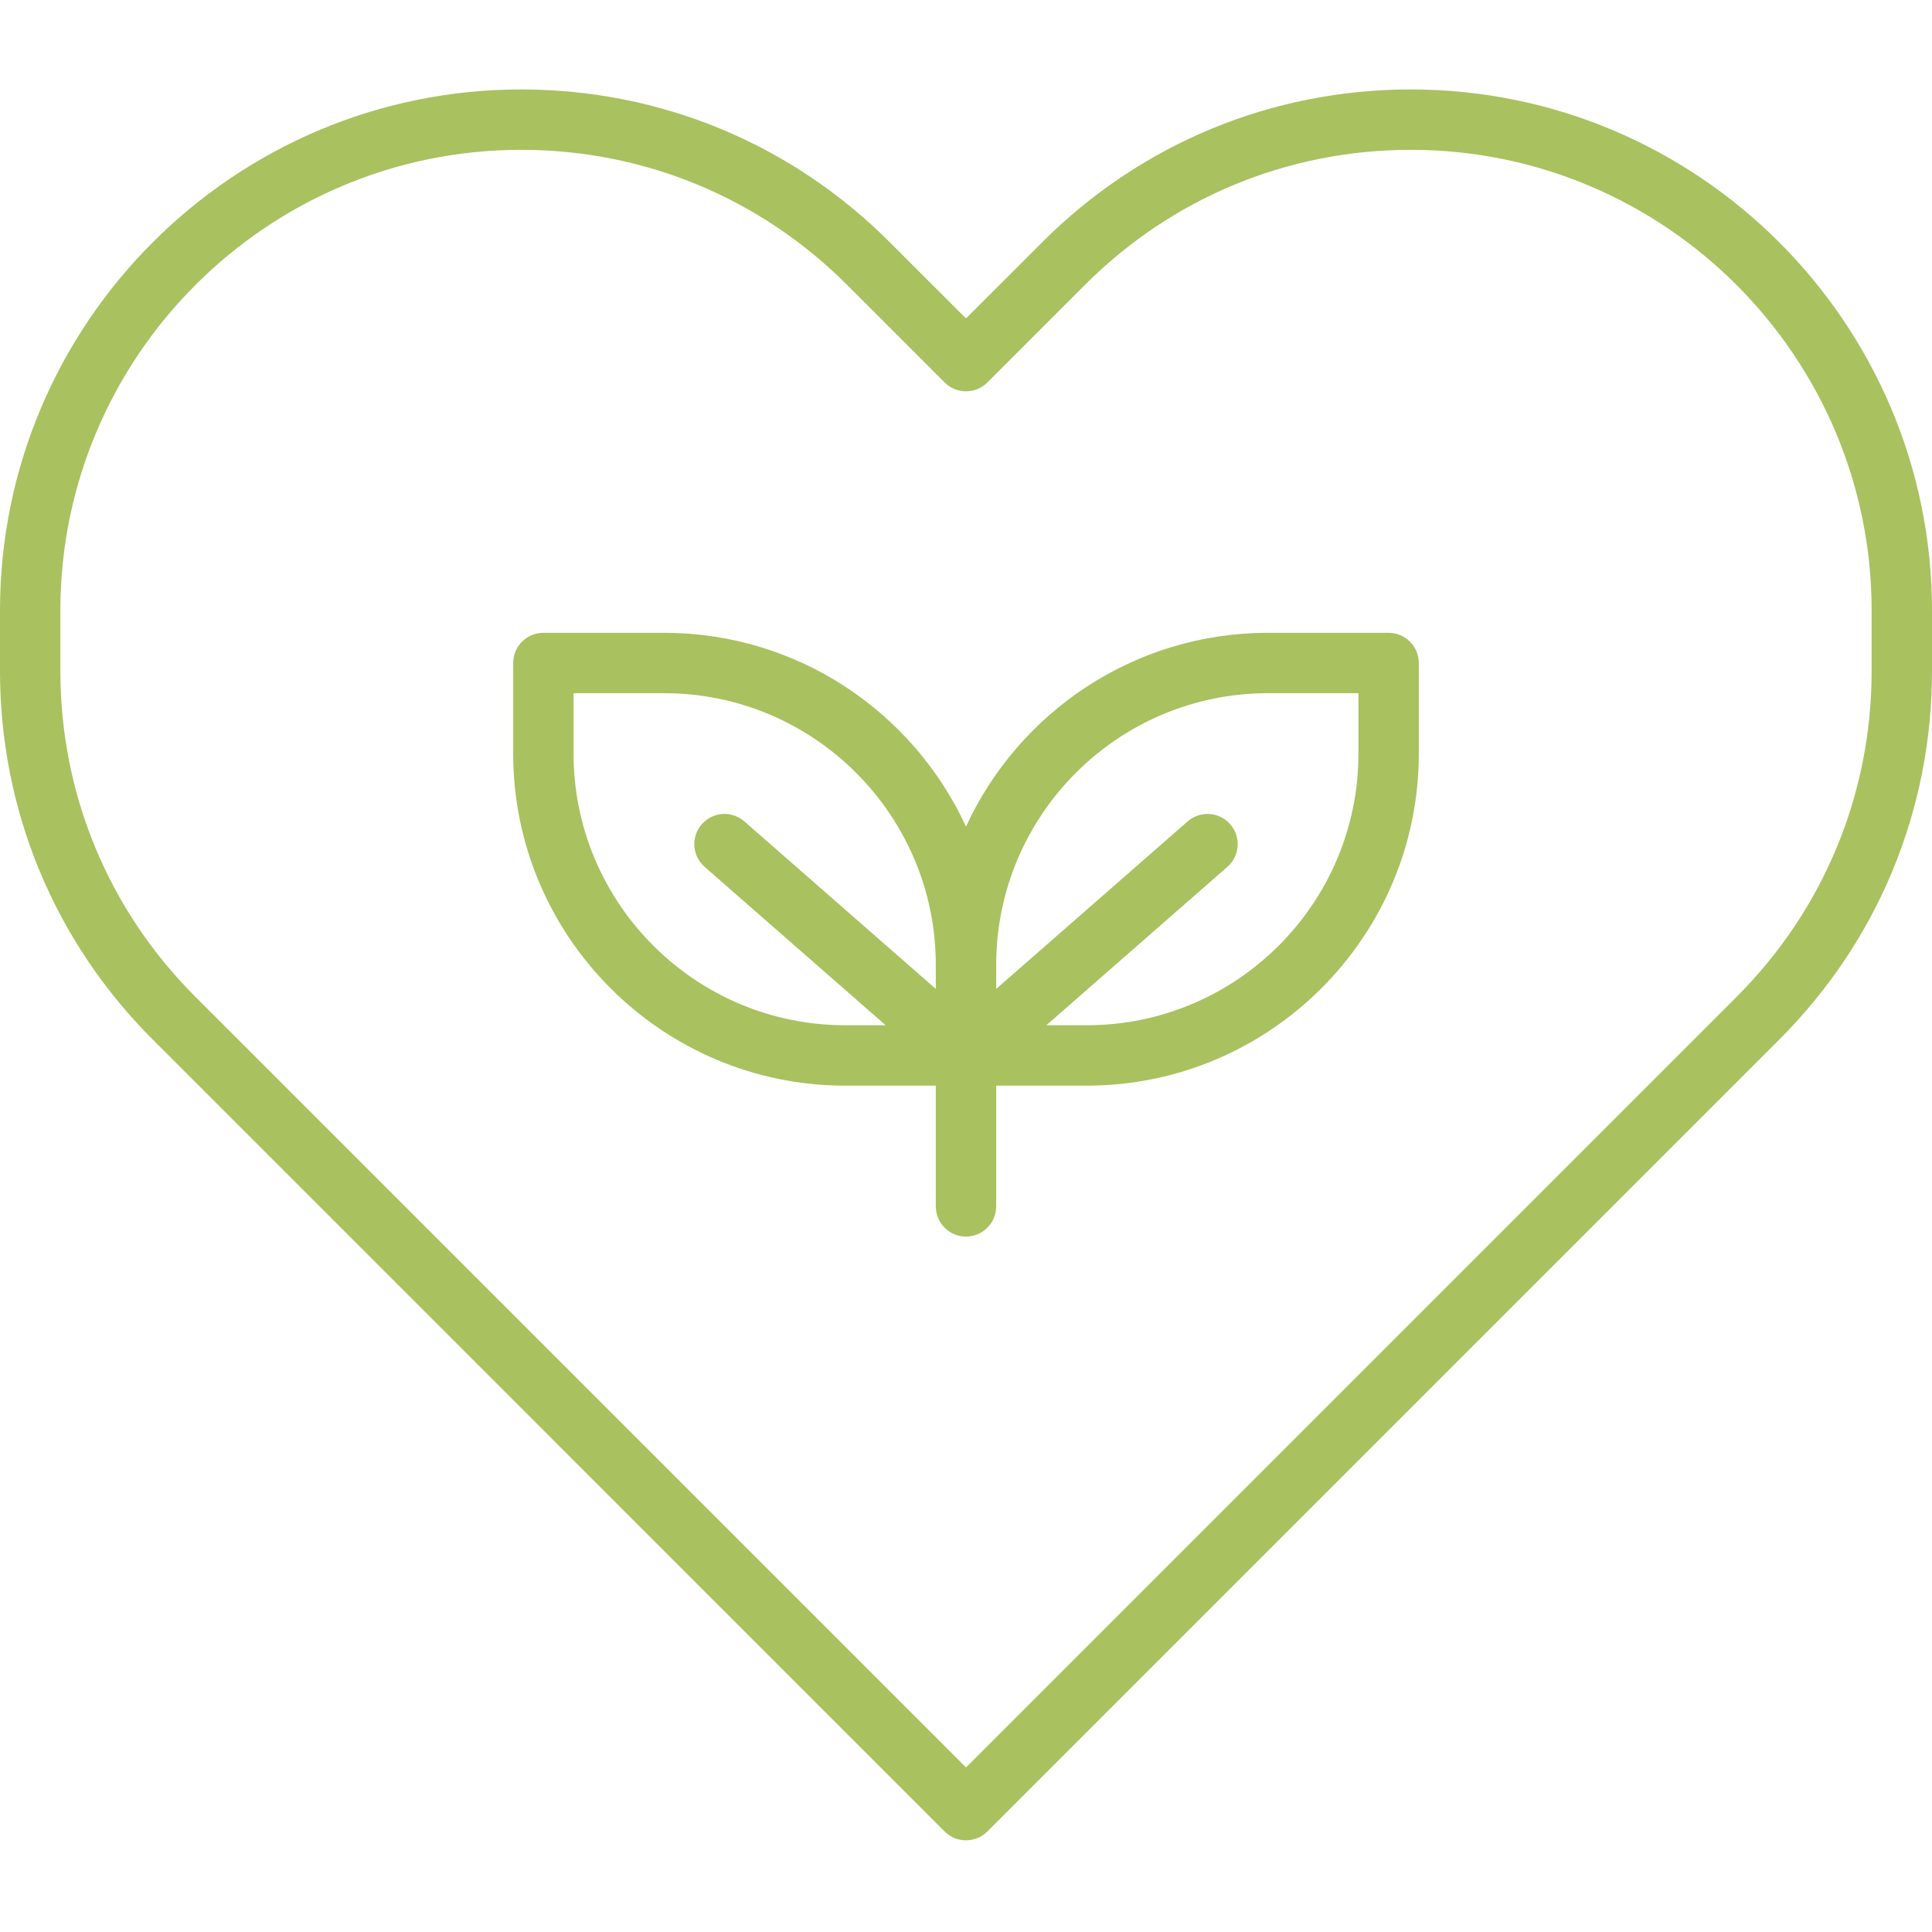 <?xml version="1.0" encoding="UTF-8"?>
<svg xmlns="http://www.w3.org/2000/svg" width="108" height="108" viewBox="0 0 108 108" fill="none">
  <path d="M78.868 5C71.086 5 63.771 8.03 58.269 13.533L54 17.801L49.731 13.533C44.229 8.03 36.914 5 29.132 5C13.069 5 0 18.069 0 34.132V37.507C0 45.288 3.03 52.604 8.533 58.106L52.807 102.381C53.466 103.04 54.534 103.04 55.193 102.381L99.468 58.106C104.97 52.604 108 45.289 108 37.507V34.132C108 18.069 94.931 5 78.868 5ZM104.625 37.507C104.625 44.387 101.946 50.855 97.081 55.72L54 98.801L10.919 55.72C6.054 50.855 3.375 44.387 3.375 37.507V34.132C3.375 19.93 14.93 8.375 29.132 8.375C36.012 8.375 42.48 11.054 47.345 15.919L52.807 21.381C53.465 22.039 54.535 22.04 55.193 21.381L60.655 15.919C65.52 11.054 71.988 8.375 78.868 8.375C93.07 8.375 104.625 19.93 104.625 34.132V37.507Z" fill="#A9C15F"></path>
  <path d="M77.625 35.375H70.875C63.396 35.375 56.937 39.821 54 46.209C51.063 39.821 44.604 35.375 37.125 35.375H30.375C29.443 35.375 28.688 36.131 28.688 37.062V42.125C28.688 52.36 37.015 60.688 47.25 60.688H52.312V67.438C52.312 68.369 53.068 69.125 54 69.125C54.932 69.125 55.688 68.369 55.688 67.438V60.688H60.75C70.985 60.688 79.312 52.36 79.312 42.125V37.062C79.312 36.131 78.557 35.375 77.625 35.375ZM32.062 42.125V38.75H37.125C45.499 38.75 52.312 45.563 52.312 53.938V55.281L41.611 45.918C40.91 45.304 39.844 45.375 39.23 46.076C38.616 46.778 38.687 47.844 39.389 48.458L49.509 57.312H47.25C38.876 57.312 32.062 50.499 32.062 42.125ZM75.938 42.125C75.938 50.499 69.124 57.312 60.75 57.312H58.491L68.611 48.458C69.313 47.844 69.384 46.778 68.77 46.076C68.156 45.375 67.09 45.304 66.389 45.918L55.688 55.281V53.938C55.688 45.563 62.501 38.75 70.875 38.75H75.938V42.125Z" fill="#A9C15F"></path>
</svg>
